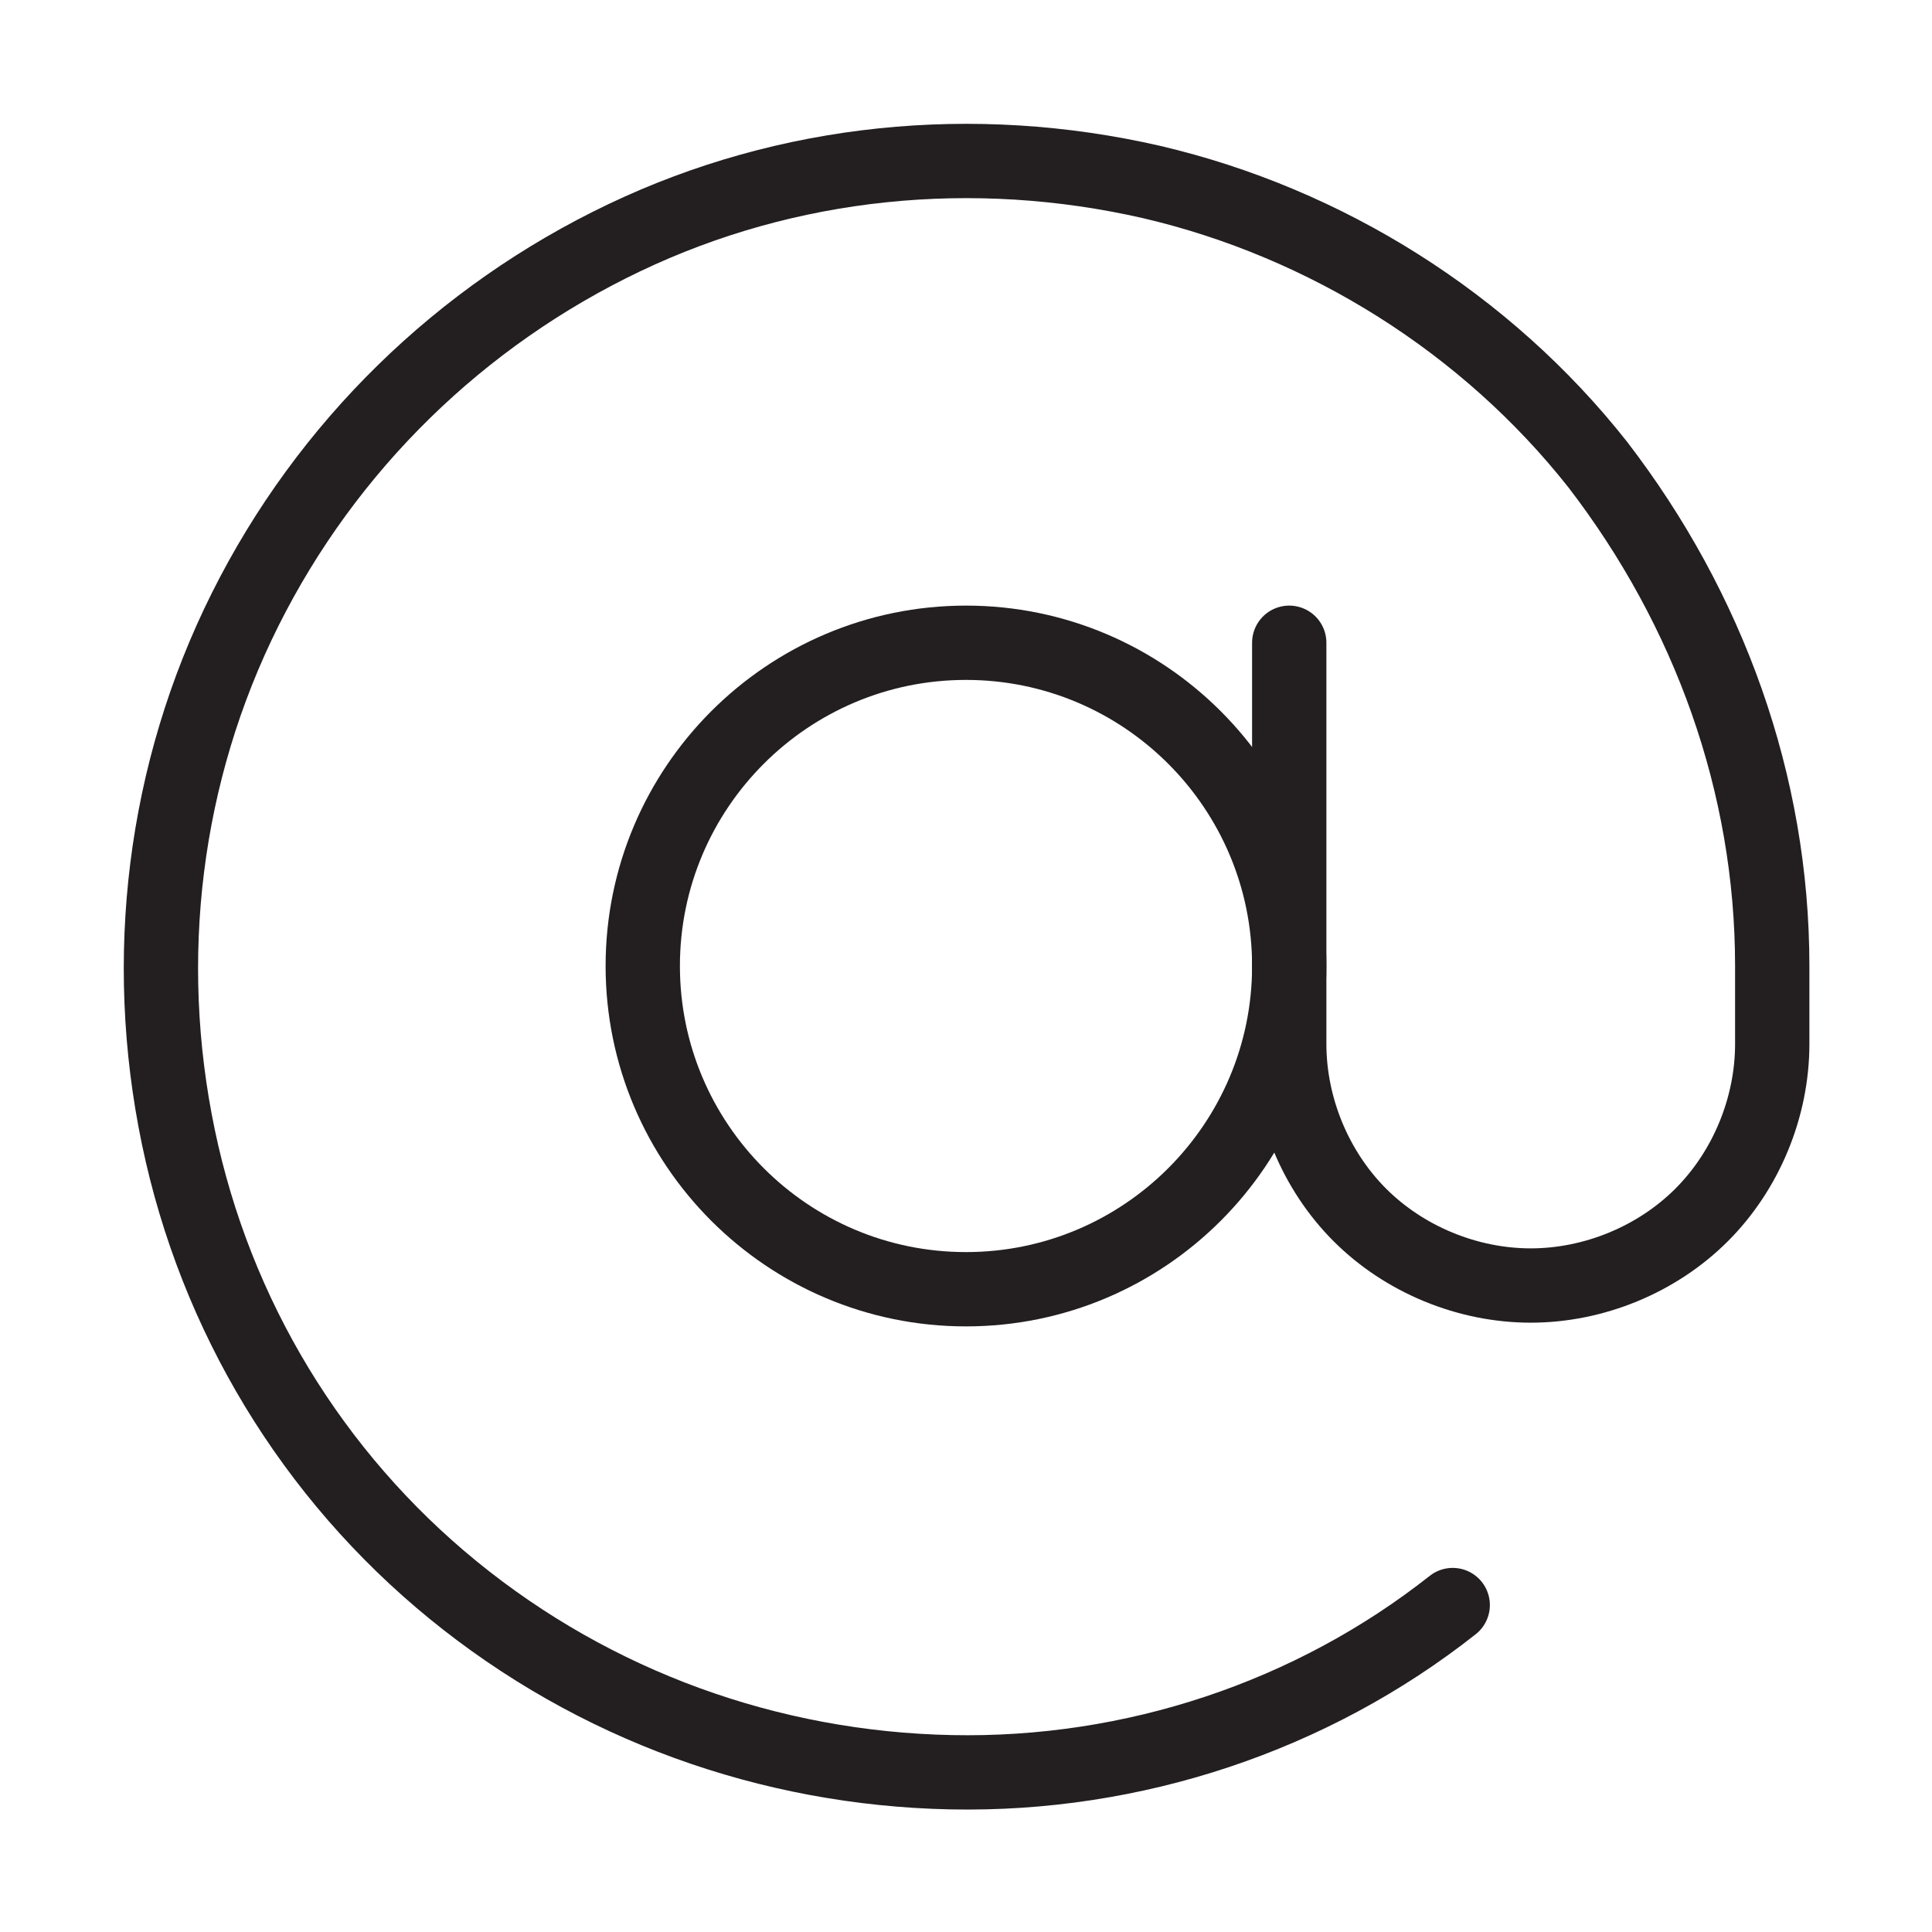 <?xml version="1.0" encoding="utf-8"?>
<!-- Generator: Adobe Illustrator 26.2.1, SVG Export Plug-In . SVG Version: 6.00 Build 0)  -->
<svg version="1.1" id="Layer_1" xmlns="http://www.w3.org/2000/svg" xmlns:xlink="http://www.w3.org/1999/xlink" x="0px" y="0px"
	 width="52px" height="52px" viewBox="0 0 52 52" style="enable-background:new 0 0 52 52;" xml:space="preserve">
<style type="text/css">
	.st0{fill:none;stroke:#231F20;stroke-width:2;stroke-linecap:round;stroke-linejoin:round;}
</style>
<g>
	<path class="st0" d="M26,34.7c4.8,0,8.7-3.9,8.7-8.7s-3.9-8.7-8.7-8.7s-8.7,3.9-8.7,8.7S21.2,34.7,26,34.7z"/>
	<path class="st0" d="M34.7,17.3v10.8c0,1.7,0.7,3.4,1.9,4.6c1.2,1.2,2.9,1.9,4.6,1.9c1.7,0,3.4-0.7,4.6-1.9
		c1.2-1.2,1.9-2.9,1.9-4.6V26c0-4.9-1.7-9.6-4.7-13.5C40,8.7,35.7,6,31,4.9c-4.8-1.1-9.8-0.6-14.2,1.5s-8,5.6-10.2,10
		s-2.8,9.4-1.8,14.2s3.6,9.1,7.4,12.2c3.8,3.1,8.5,4.8,13.4,4.9c4.9,0.1,9.7-1.5,13.5-4.5"/>
</g>
</svg>
